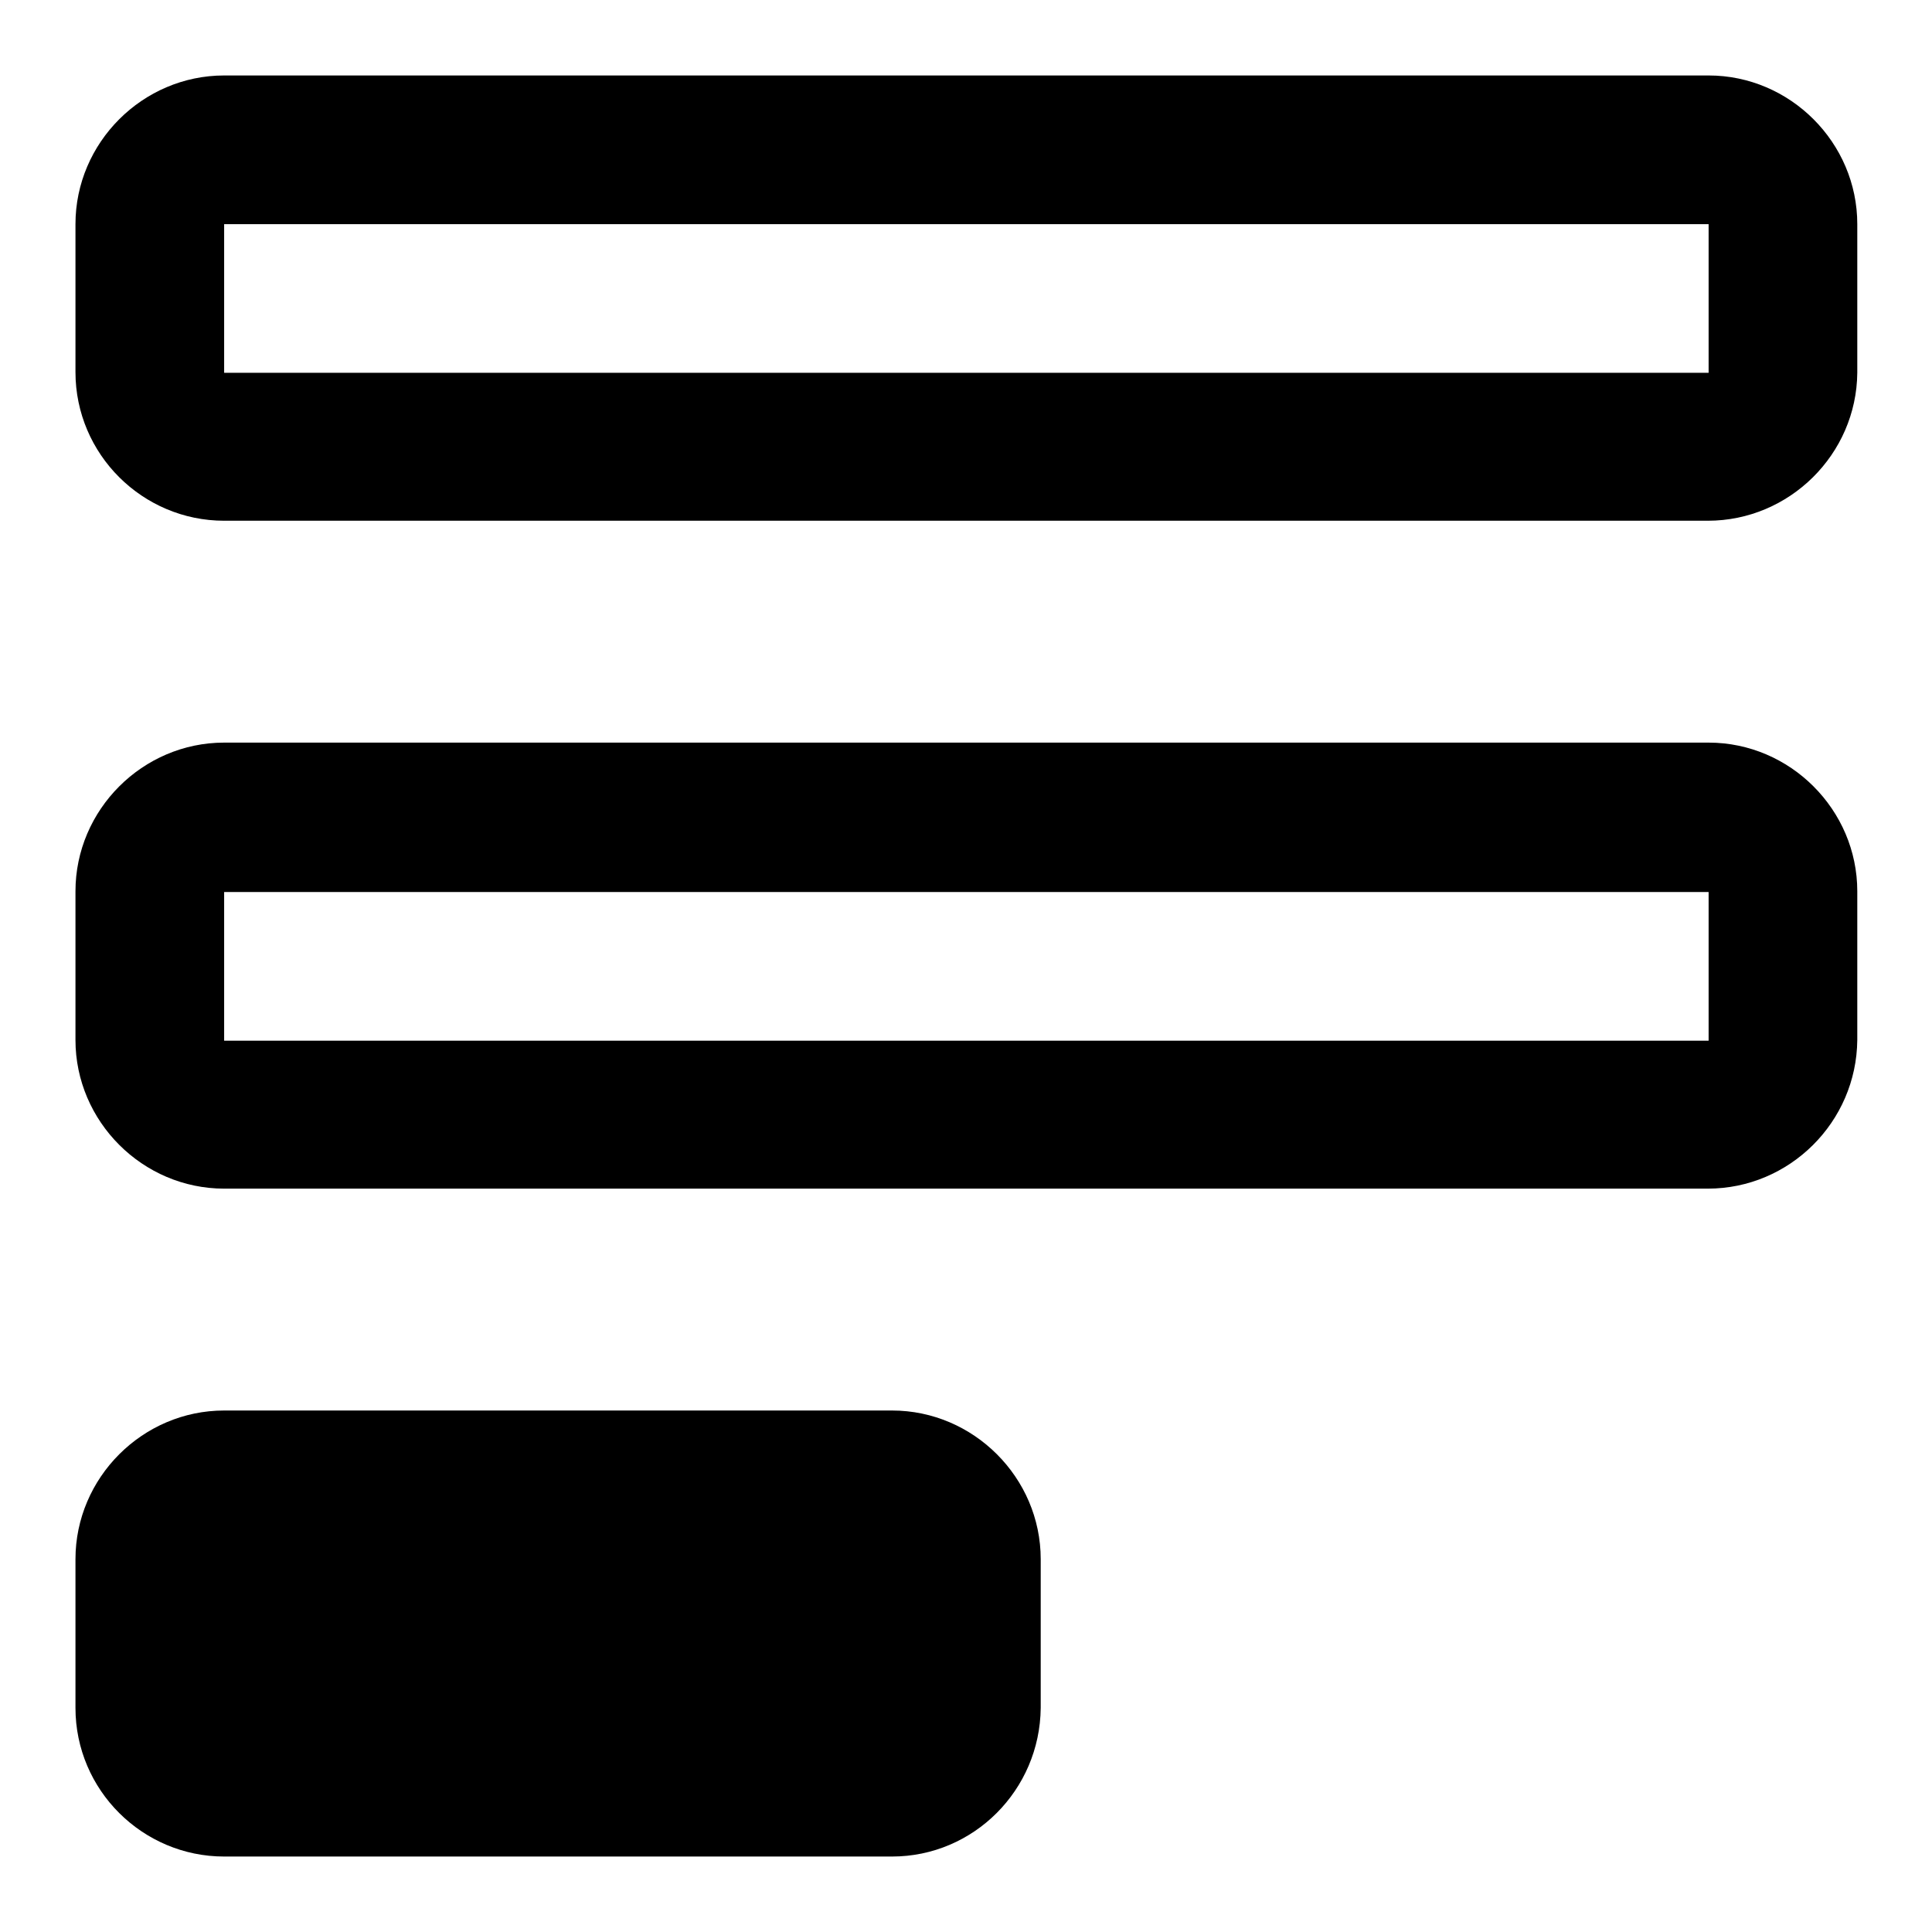 <?xml version="1.0" encoding="utf-8"?>
<!-- Svg Vector Icons : http://www.onlinewebfonts.com/icon -->
<!DOCTYPE svg PUBLIC "-//W3C//DTD SVG 1.1//EN" "http://www.w3.org/Graphics/SVG/1.1/DTD/svg11.dtd">
<svg version="1.1" xmlns="http://www.w3.org/2000/svg" xmlns:xlink="http://www.w3.org/1999/xlink" x="0px" y="0px" viewBox="0 0 256 256" enable-background="new 0 0 256 256" xml:space="preserve">
<g><g><path fill="#000000" d="M226.3,69H29.7C18.9,69,10,60.2,10,49.3V29.7C10,18.9,18.9,10,29.7,10h196.7c10.8,0,19.7,8.9,19.7,19.7v19.7C246,60.2,237.1,69,226.3,69z M226.3,49.3v9.8V49.3L226.3,49.3L226.3,49.3z M29.7,29.7v19.7h196.7V29.7H29.7z"/><path fill="#000000" d="M226.3,157.5H29.7c-10.8,0-19.7-8.9-19.7-19.7v-19.7c0-10.8,8.9-19.7,19.7-19.7h196.7c10.8,0,19.7,8.9,19.7,19.7v19.7C246,148.7,237.1,157.5,226.3,157.5z M226.3,137.8v9.8V137.8L226.3,137.8L226.3,137.8z M29.7,118.2v19.7h196.7v-19.7H29.7z"/><path fill="#000000" d="M118.2,236.2H29.7c-4.9,0-9.8-4.9-9.8-9.8v-19.7c0-4.9,4.9-9.8,9.8-9.8h88.5c5.9,0,9.8,4.9,9.8,9.8v19.7C128,231.3,124.1,236.2,118.2,236.2z"/><path fill="#000000" d="M118.2,246H29.7c-10.8,0-19.7-8.8-19.7-19.7v-19.7c0-10.8,8.9-19.7,19.7-19.7h88.5c10.8,0,19.7,8.9,19.7,19.7v19.7C137.8,237.2,129,246,118.2,246z M118.2,226.3v9.8V226.3L118.2,226.3L118.2,226.3z M29.7,206.7v19.7h88.5v-19.7H29.7z"/></g></g>
</svg>